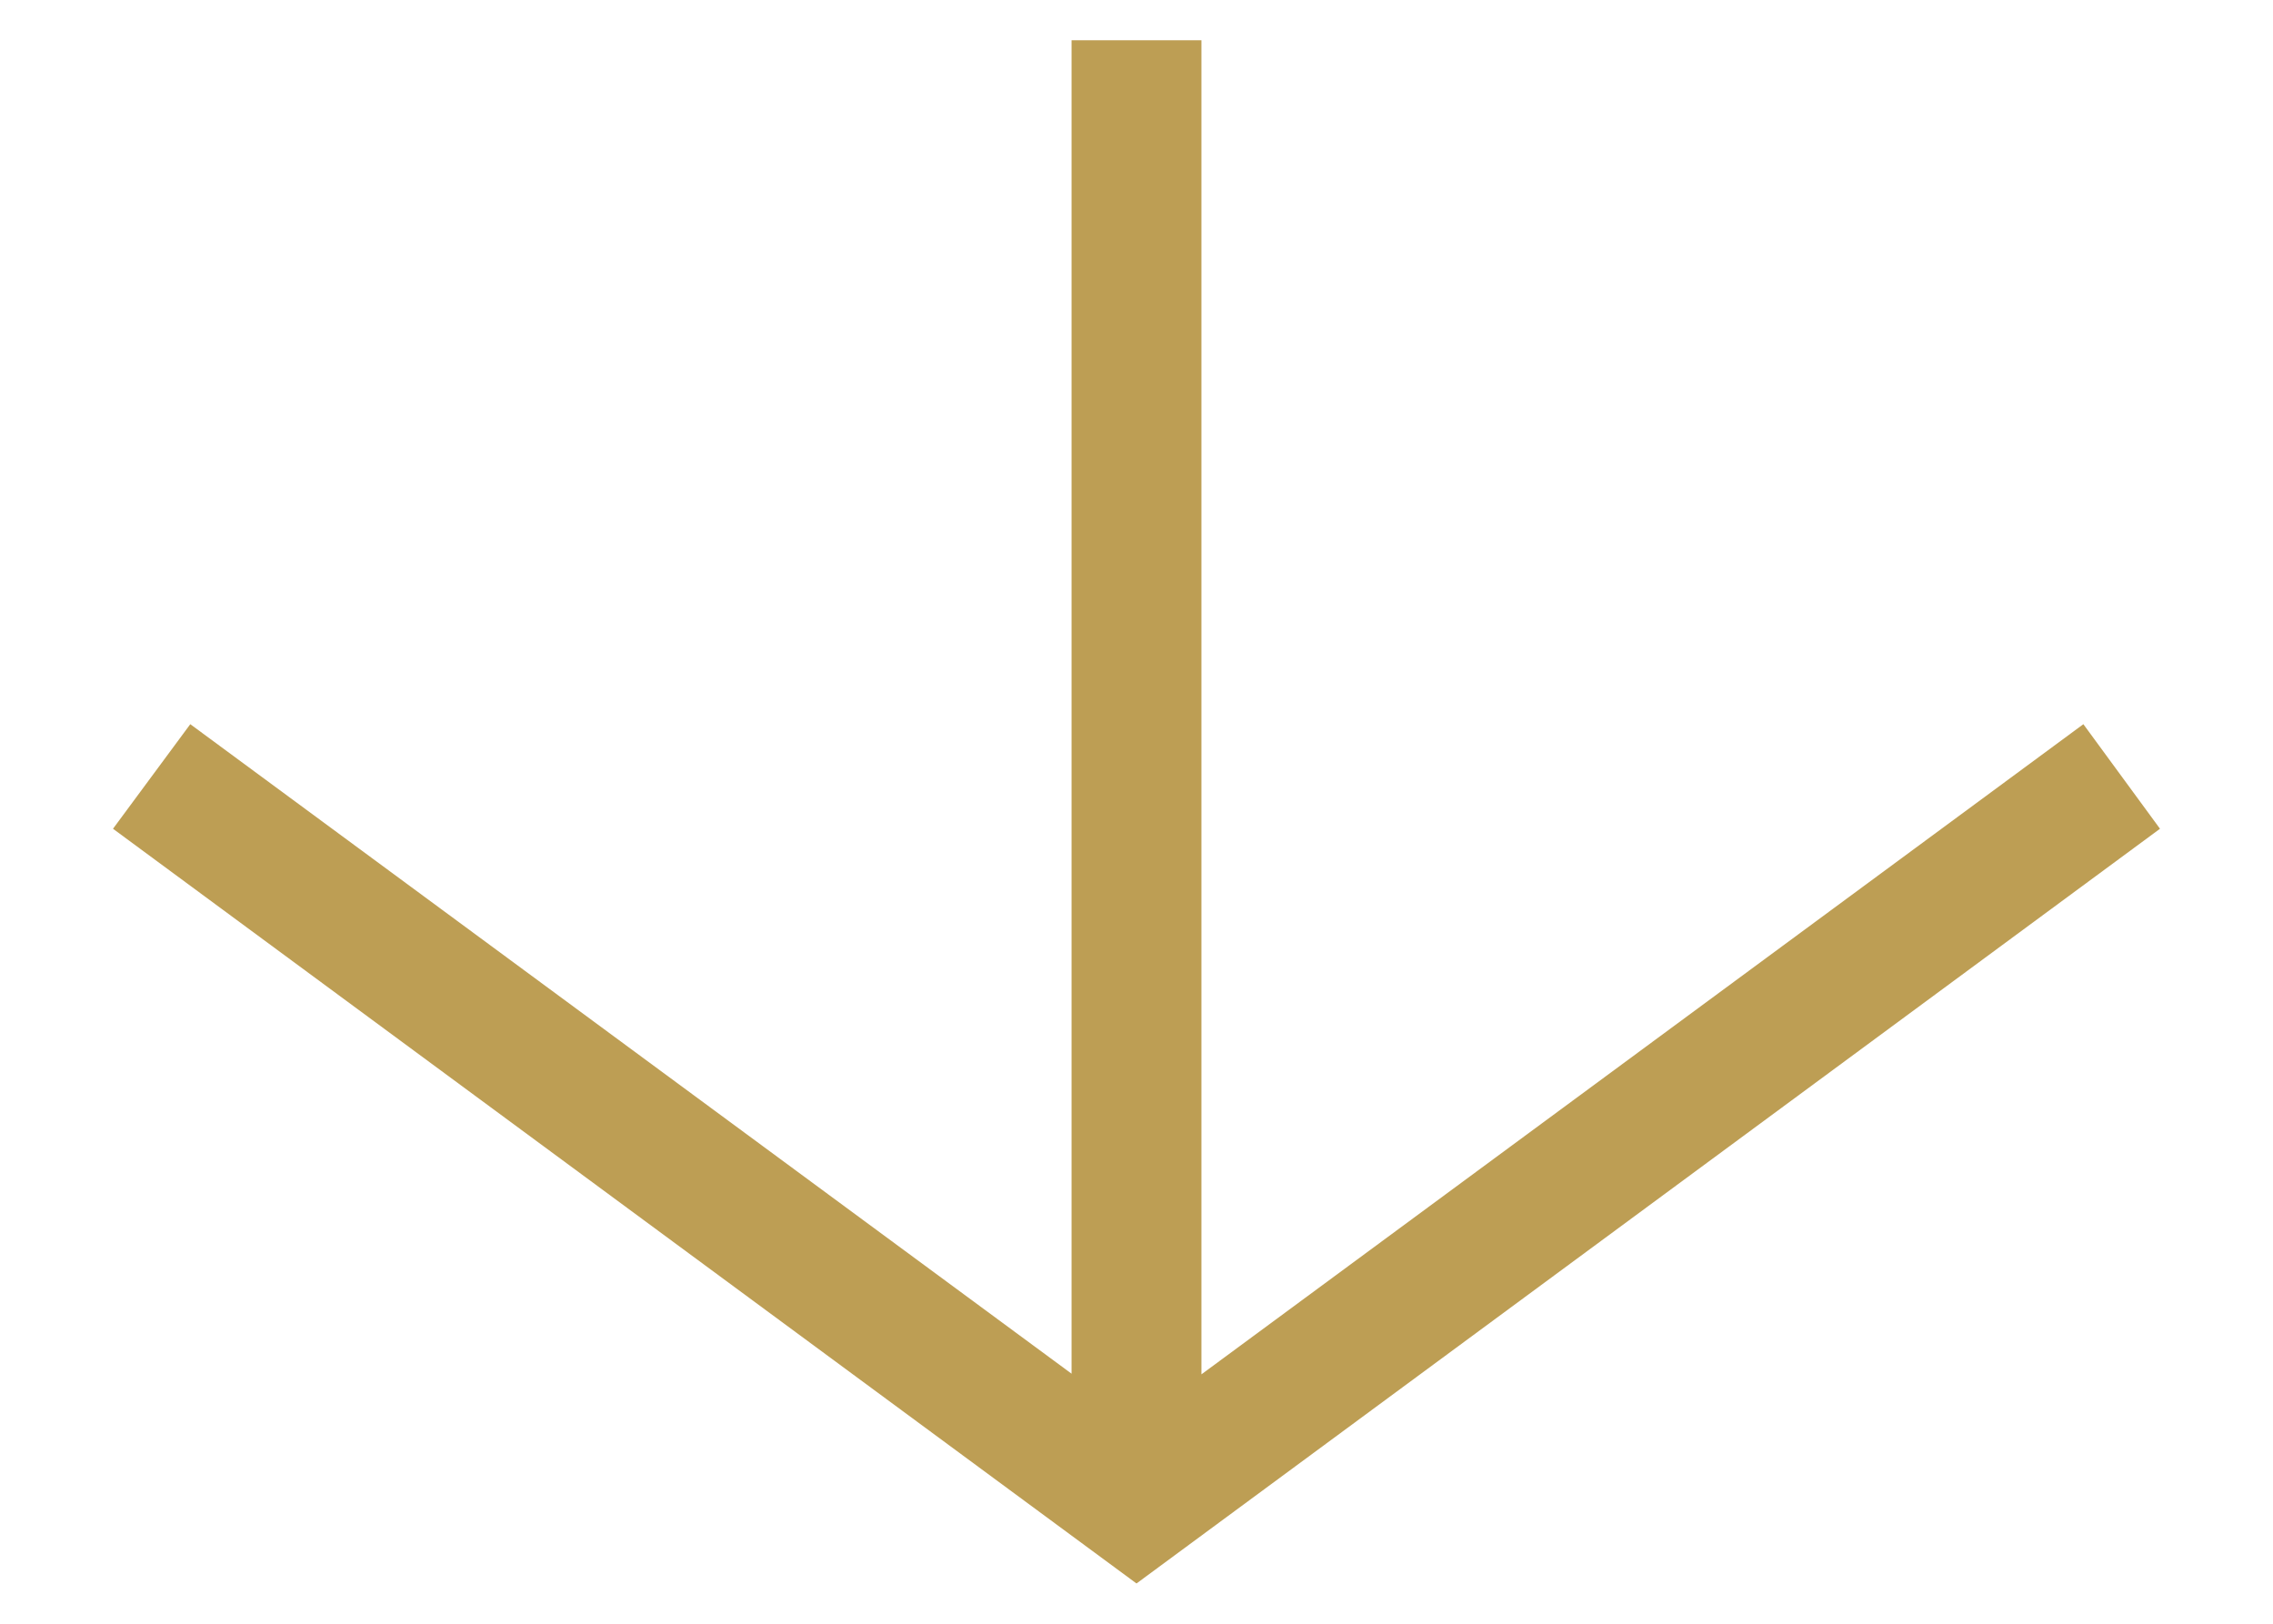 <svg id="Vrstva_1" data-name="Vrstva 1" xmlns="http://www.w3.org/2000/svg" viewBox="0 0 35 25"><defs><style>.cls-1{fill:#bd9e54;}</style></defs><title>Kreslicí plátno 1 kopie 3</title><polygon class="cls-1" points="32.08 11.15 18.5 21.16 18.5 0.62 16.5 0.62 16.5 21.15 2.93 11.15 1.74 12.76 17.5 24.38 33.26 12.76 32.08 11.15"/></svg>